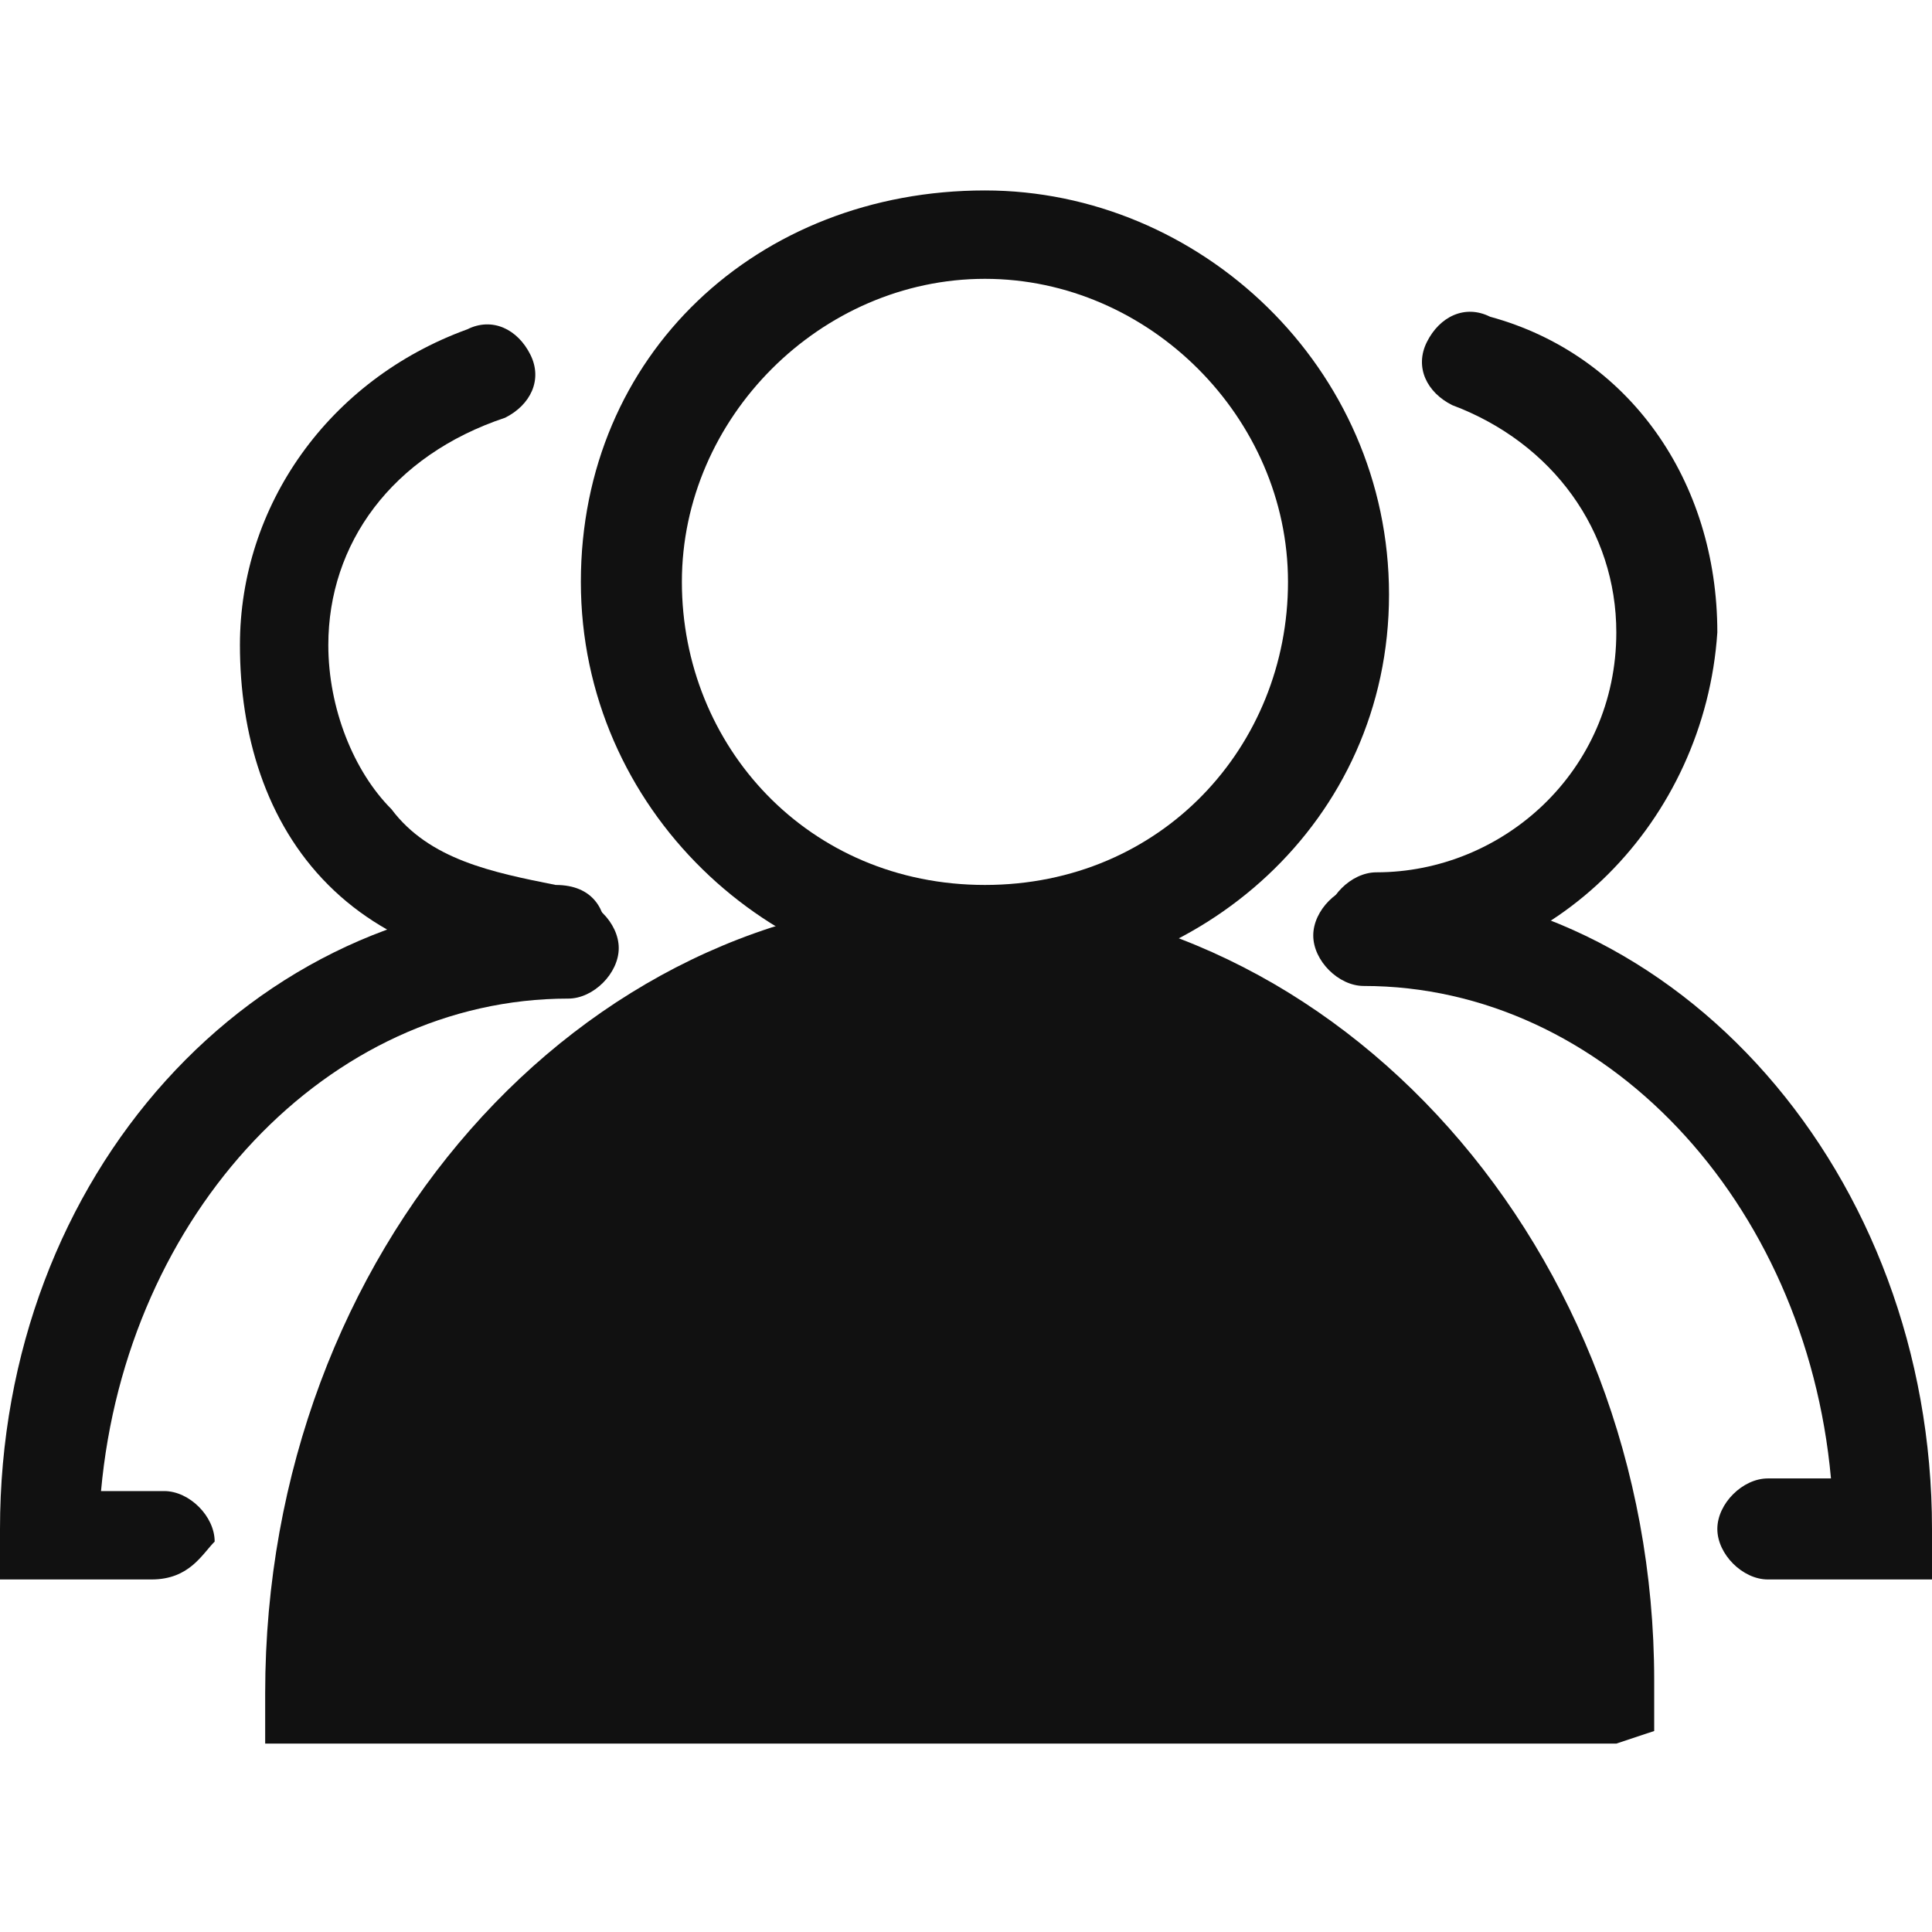 <svg width="700" height="700" viewBox="0 0 700 700" fill="none" xmlns="http://www.w3.org/2000/svg">
<path d="M356.862 357.235C279.084 357.235 210.457 293.183 210.457 210.83C210.457 128.477 274.509 69 356.862 69C434.64 69 503.267 133.052 503.267 215.405C503.267 297.758 434.64 357.235 356.862 357.235ZM356.862 101.026C297.385 101.026 247.058 151.353 247.058 210.83C247.058 270.307 292.81 320.634 356.862 320.634C420.915 320.634 466.666 270.307 466.666 210.83C466.666 151.353 416.339 101.026 356.862 101.026Z" fill="#111111"/>
<path d="M585.62 613.444C585.62 462.464 480.391 343.51 352.286 343.51C224.182 343.51 118.953 462.464 118.953 613.444H585.62Z" fill="#111111"/>
<path d="M585.621 631.745H96.078V613.444C96.078 453.314 210.457 325.209 347.712 325.209C484.967 325.209 599.346 453.314 599.346 608.869V627.17L585.621 631.745ZM132.679 595.144H567.32C562.745 467.039 466.666 361.81 352.287 361.81C233.333 361.81 141.83 467.039 132.679 595.144ZM498.693 352.66C489.542 352.66 480.392 343.51 480.392 334.36C480.392 325.209 489.542 316.059 498.693 316.059C544.444 316.059 585.621 279.458 585.621 229.131C585.621 192.53 562.745 160.503 526.143 146.778C516.993 142.203 512.418 133.053 516.993 123.902C521.568 114.752 530.719 110.177 539.869 114.752C590.196 128.477 622.222 174.229 622.222 229.131C617.647 297.758 562.745 352.66 498.693 352.66Z" fill="#111111"/>
<path d="M681.699 572.267H640.522C631.372 572.267 622.222 563.116 622.222 553.966C622.222 544.816 631.372 535.665 640.522 535.665H663.398C654.248 435.012 581.045 357.234 494.117 357.234C484.967 357.234 475.816 348.084 475.816 338.933C475.816 329.783 484.967 320.633 494.117 320.633C608.496 320.633 699.999 425.861 699.999 553.966V572.267H681.699Z" fill="#111111"/>
<path d="M205.884 352.661C201.309 352.661 201.309 352.661 205.884 352.661C173.858 352.661 141.832 343.511 118.956 320.635C96.08 297.759 86.93 265.733 86.93 233.707C86.93 183.38 118.956 137.629 169.283 119.328C178.433 114.753 187.583 119.328 192.158 128.478C196.734 137.629 192.158 146.779 183.008 151.354C141.832 165.08 118.956 197.106 118.956 233.707C118.956 256.583 128.106 279.459 141.832 293.184C155.557 311.485 178.433 316.06 201.309 320.635C215.034 320.635 219.609 329.785 219.609 338.936C219.609 348.086 215.034 352.661 205.884 352.661Z" fill="#111111"/>
<path d="M54.902 572.268H0V553.967C0 425.862 91.503 325.209 205.882 325.209C215.033 325.209 224.183 334.359 224.183 343.51C224.183 352.66 215.033 361.81 205.882 361.81C118.954 361.81 45.752 439.588 36.601 540.241H59.477C68.627 540.241 77.778 549.392 77.778 558.542C73.203 563.117 68.627 572.268 54.902 572.268Z" fill="#111111"/>
</svg>
